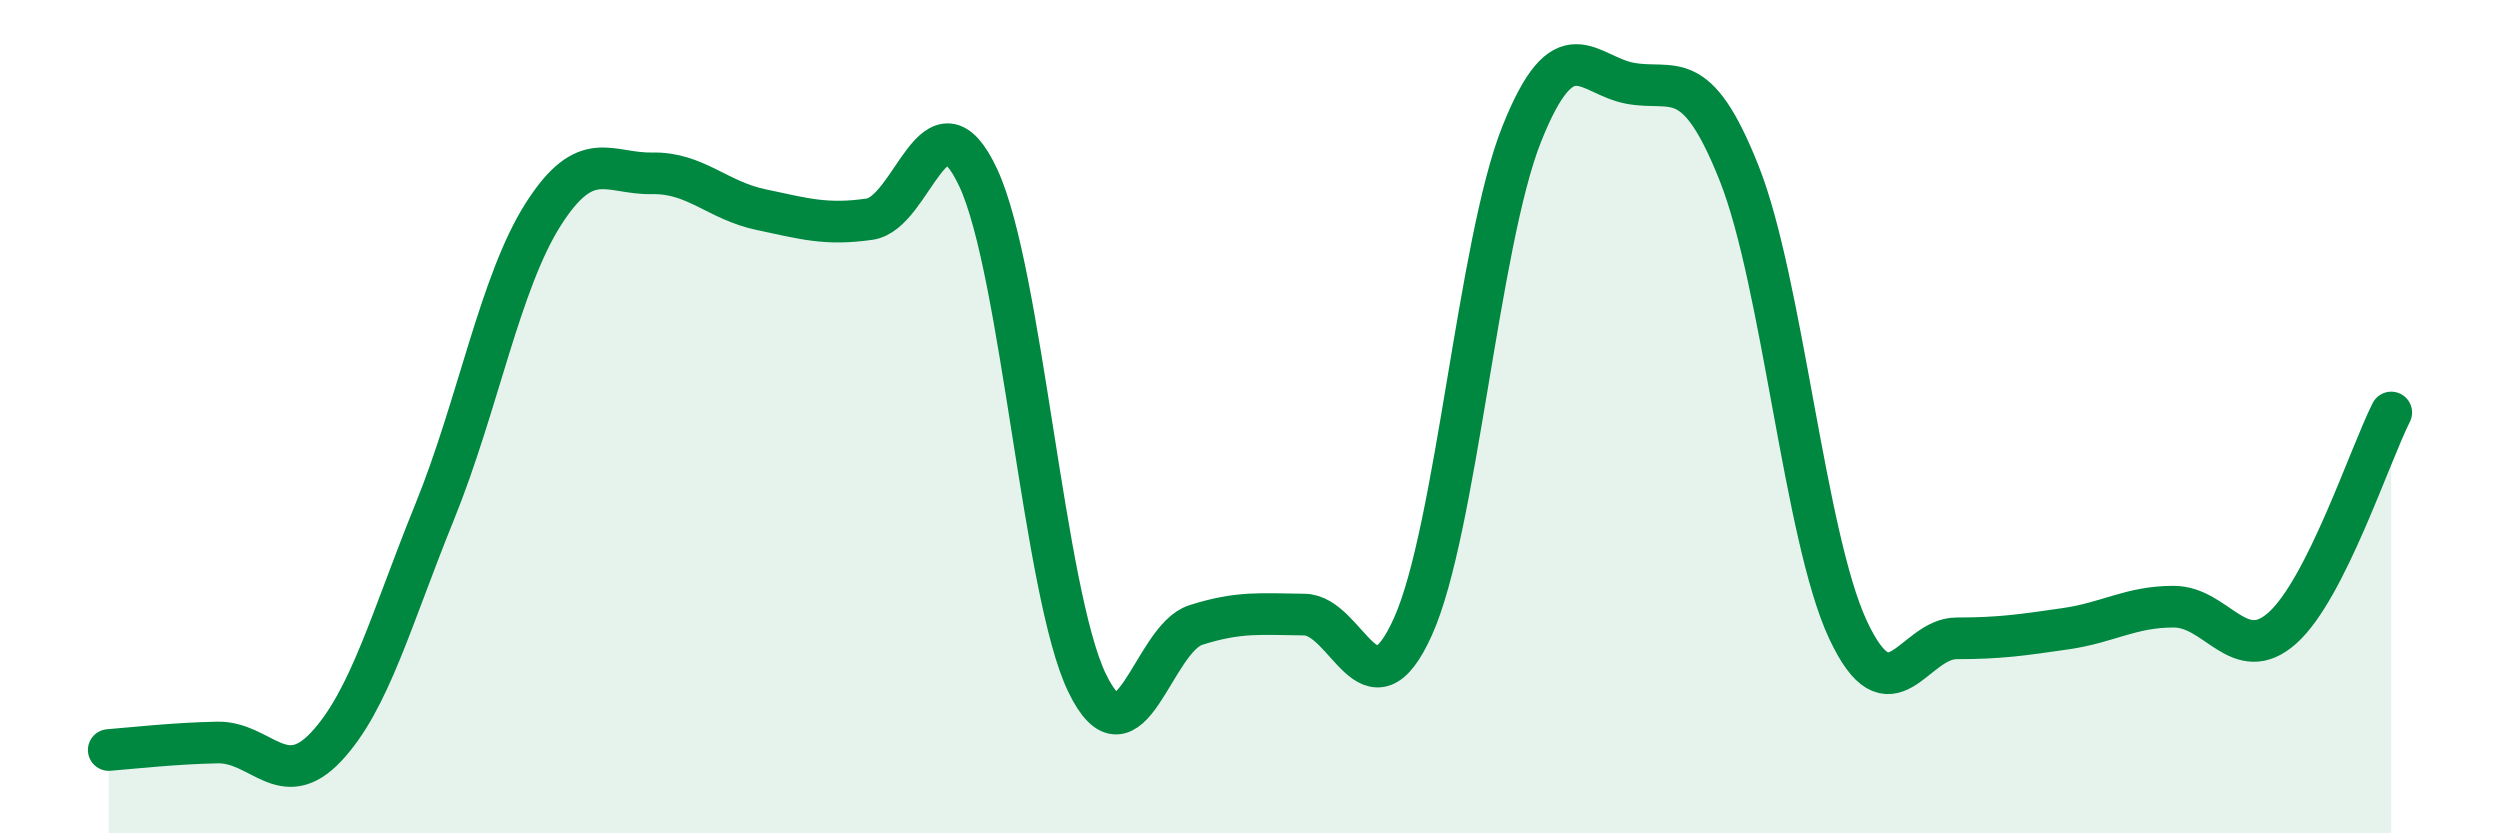 
    <svg width="60" height="20" viewBox="0 0 60 20" xmlns="http://www.w3.org/2000/svg">
      <path
        d="M 2.61,18 C 3.13,17.96 4.18,17.84 5.22,17.82 C 6.26,17.8 6.79,19.03 7.83,17.92 C 8.87,16.81 9.39,14.85 10.43,12.29 C 11.47,9.73 12,6.77 13.04,5.14 C 14.08,3.51 14.61,4.18 15.65,4.16 C 16.69,4.14 17.22,4.81 18.26,5.03 C 19.3,5.25 19.83,5.41 20.87,5.26 C 21.91,5.11 22.44,2.04 23.48,4.27 C 24.52,6.5 25.05,14.24 26.09,16.39 C 27.13,18.54 27.66,15.33 28.7,15 C 29.74,14.67 30.26,14.74 31.3,14.75 C 32.34,14.76 32.87,17.35 33.91,15.04 C 34.95,12.73 35.48,5.83 36.52,3.22 C 37.56,0.61 38.09,1.81 39.13,2 C 40.17,2.19 40.7,1.54 41.74,4.16 C 42.78,6.78 43.31,12.88 44.35,15.11 C 45.39,17.34 45.92,15.32 46.96,15.32 C 48,15.32 48.53,15.24 49.57,15.09 C 50.61,14.94 51.13,14.56 52.17,14.56 C 53.21,14.56 53.74,16 54.78,15.07 C 55.82,14.14 56.87,10.93 57.39,9.9L57.39 20L2.61 20Z"
        fill="#008740"
        opacity="0.1"
        stroke-linecap="round"
        stroke-linejoin="round"
      />
      <path
        d="M 2.61,18 C 3.13,17.96 4.18,17.84 5.22,17.82 C 6.26,17.8 6.79,19.03 7.83,17.92 C 8.87,16.81 9.39,14.85 10.43,12.29 C 11.47,9.73 12,6.77 13.04,5.14 C 14.08,3.51 14.61,4.18 15.65,4.16 C 16.69,4.14 17.22,4.81 18.26,5.03 C 19.3,5.25 19.83,5.41 20.87,5.26 C 21.91,5.11 22.44,2.04 23.48,4.27 C 24.52,6.5 25.05,14.24 26.09,16.39 C 27.13,18.54 27.66,15.33 28.7,15 C 29.74,14.67 30.26,14.74 31.3,14.75 C 32.34,14.76 32.87,17.35 33.91,15.04 C 34.95,12.73 35.48,5.83 36.52,3.22 C 37.56,0.61 38.09,1.81 39.13,2 C 40.17,2.19 40.7,1.54 41.74,4.16 C 42.78,6.78 43.31,12.88 44.35,15.11 C 45.39,17.34 45.92,15.32 46.96,15.32 C 48,15.32 48.53,15.24 49.57,15.09 C 50.61,14.94 51.13,14.56 52.17,14.56 C 53.21,14.56 53.74,16 54.78,15.07 C 55.82,14.14 56.87,10.93 57.39,9.9"
        stroke="#008740"
        stroke-width="1"
        fill="none"
        stroke-linecap="round"
        stroke-linejoin="round"
      />
    </svg>
  